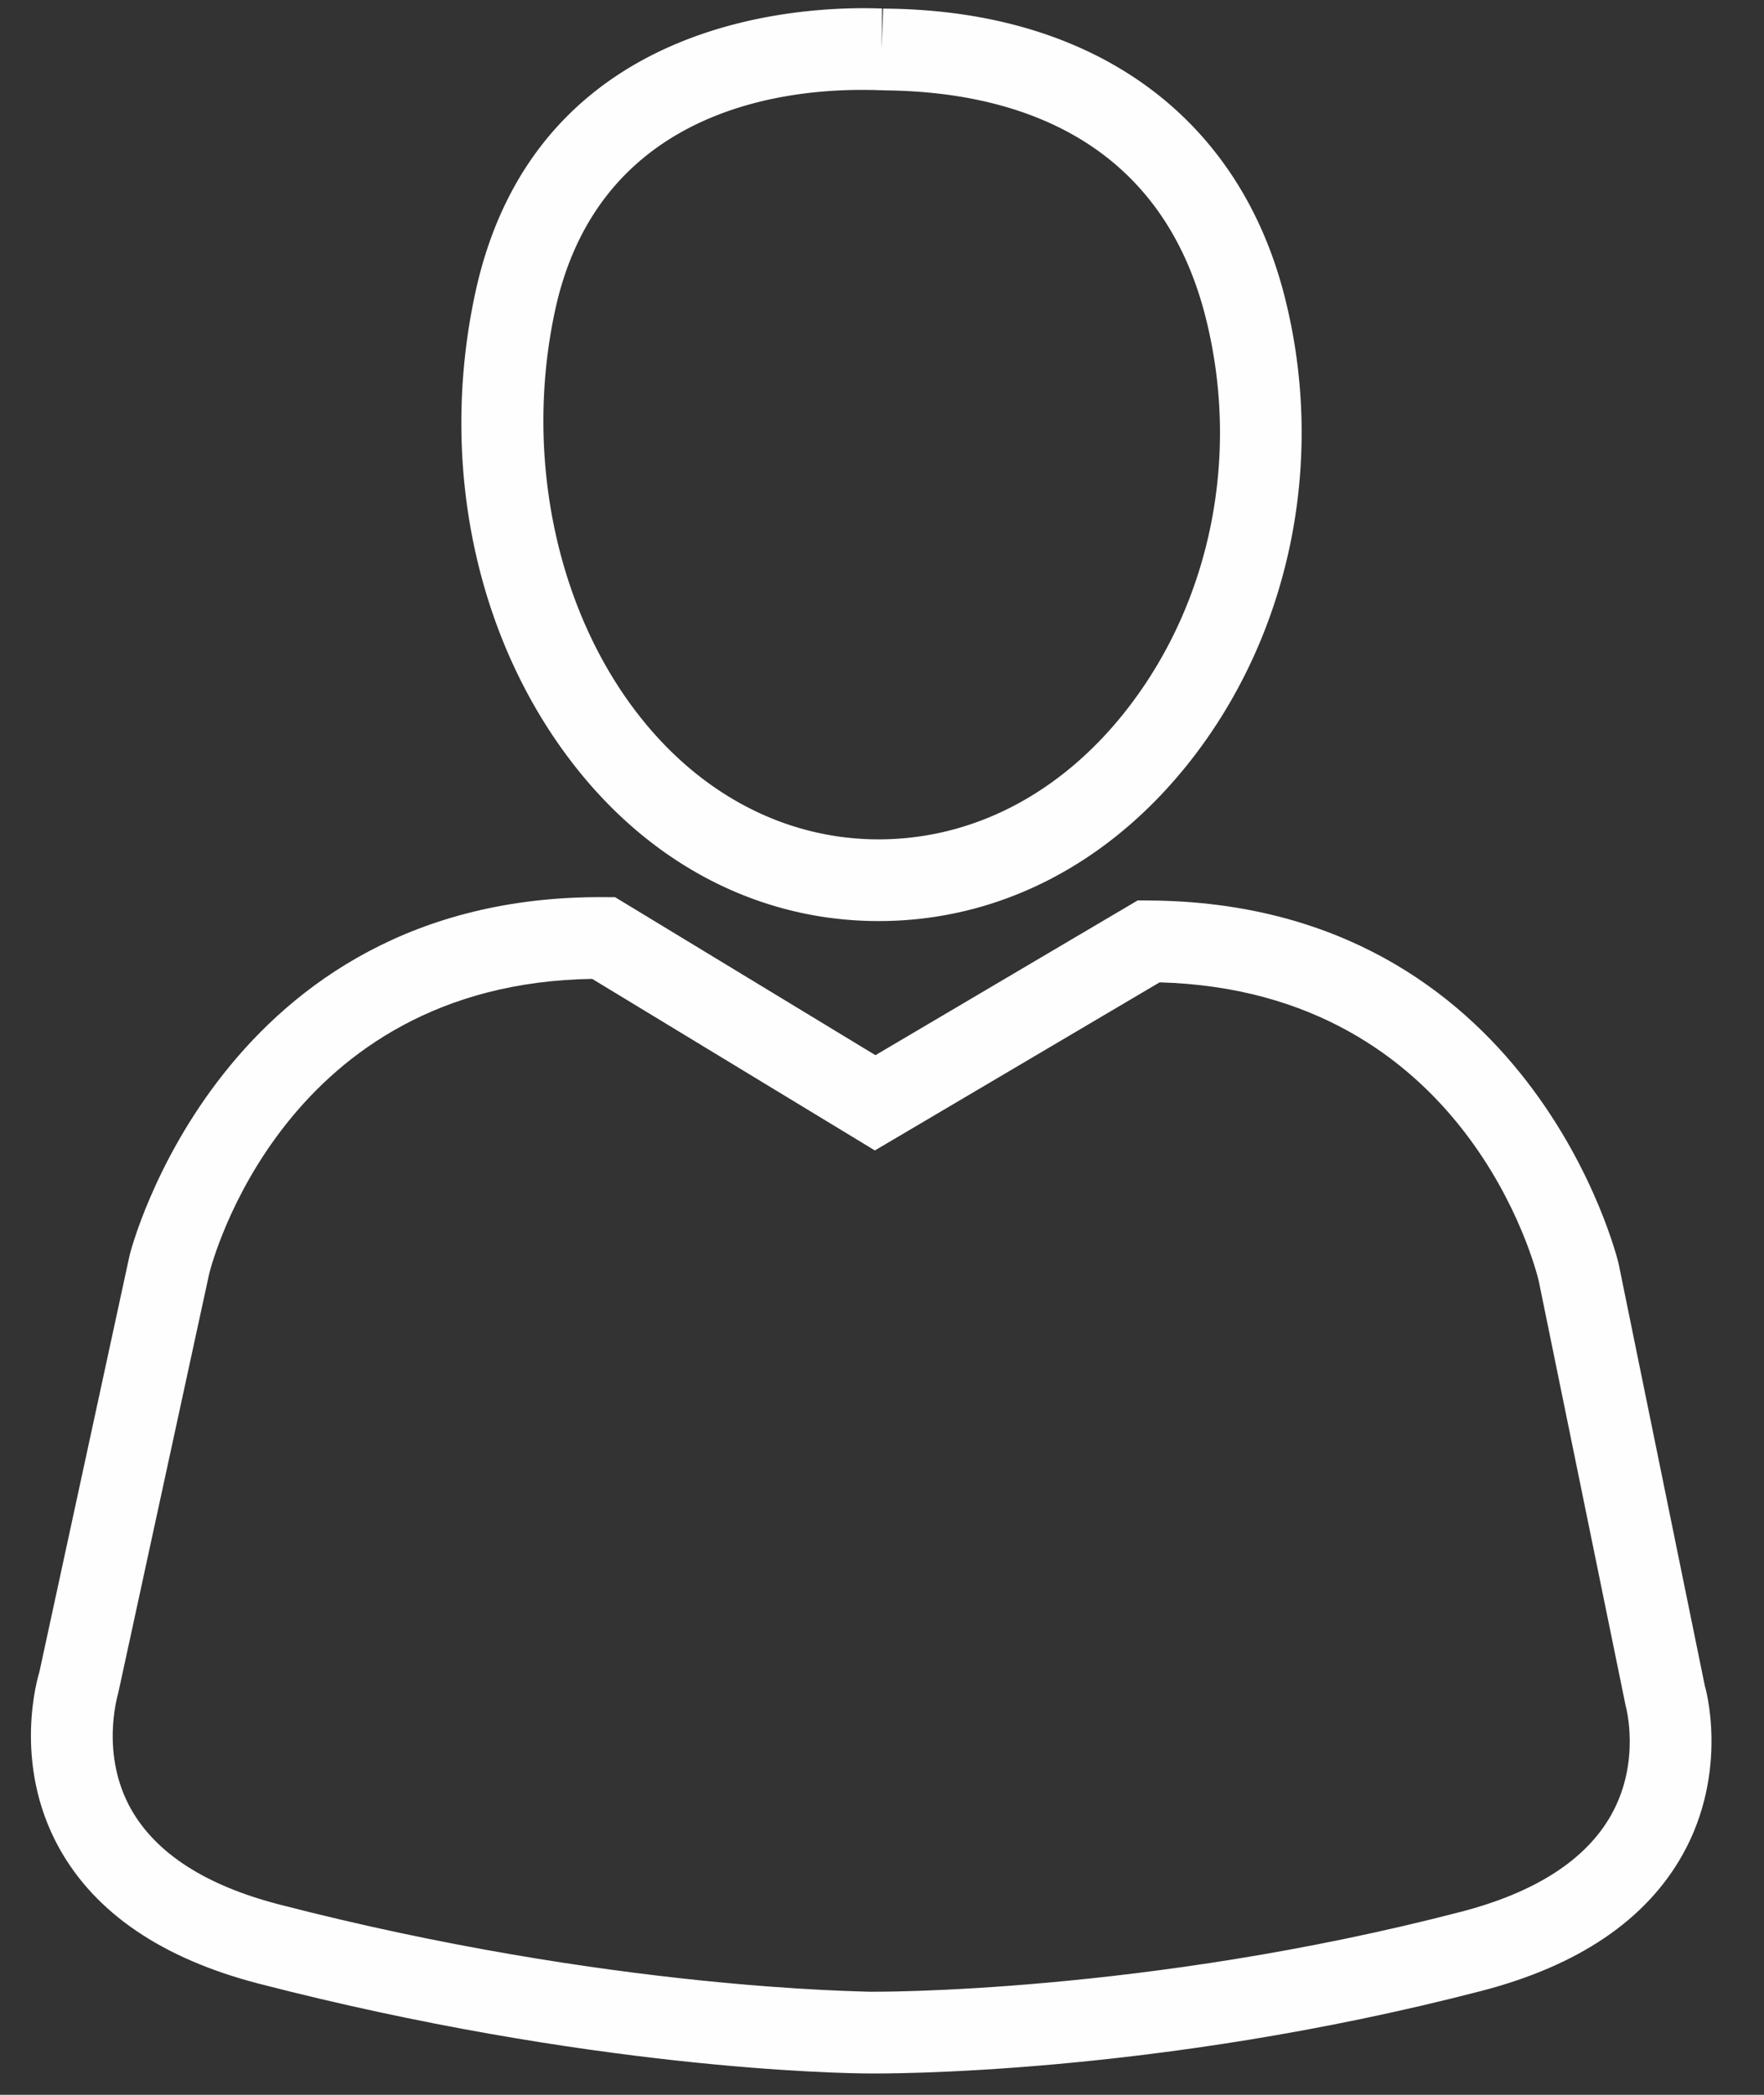 <svg xmlns="http://www.w3.org/2000/svg" width="32" height="38" viewBox="0 0 32 38">
  <rect x="0" y="0" width="32" height="38" fill="#333333" stroke="none"/>
  <g fill="#FEFEFE" fill-rule="evenodd">
    <path d="M15.772 36.13c.07.001 4.993.041 10.73-1.45 1.352-.351 2.269-.943 2.727-1.759.543-.97.265-1.965.262-1.975l-1.578-7.712c-.047-.199-1.302-5.26-6.877-5.414l-5.165 3.049-5.128-3.112c-5.577.085-6.894 5.131-6.948 5.348l-1.65 7.606c-.019.071-.324 1.119.233 2.108.453.802 1.355 1.383 2.683 1.727 6.038 1.563 10.671 1.573 10.711 1.584zm-.046 1.482c-.483-.003-5.023-.074-11.037-1.63-1.746-.453-2.963-1.28-3.617-2.461-.86-1.555-.379-3.124-.358-3.19l1.637-7.56c.019-.083 1.665-6.54 8.602-6.497l.205.001 4.723 2.866 4.758-2.808.205.002c6.936.042 8.503 6.519 8.518 6.585l1.565 7.663c.003 0 .452 1.534-.405 3.063-.663 1.182-1.89 2.013-3.647 2.469-5.941 1.543-10.906 1.5-11.112 1.497h-.037z"/>
    <path d="M15.683 1.631c-1.614-.01-4.845.433-5.614 4.003-.571 2.65.033 5.49 1.576 7.412 1.12 1.396 2.632 2.169 4.26 2.18 1.73.01 3.339-.824 4.532-2.35 1.534-1.961 2.068-4.627 1.43-7.134-.851-3.339-3.61-4.074-5.776-4.102l-.146-.004a7.082 7.082 0 0 0-.262-.005m.213 15.077c-2.083-.013-4.003-.984-5.407-2.734-1.843-2.296-2.541-5.531-1.869-8.653 1.079-5.01 5.921-5.222 7.381-5.166l-.008.742.027-.741.091.001c3.739.049 6.36 1.952 7.192 5.219.751 2.948.117 6.093-1.698 8.413-1.483 1.896-3.51 2.933-5.709 2.919"/>
  </g>
</svg>

